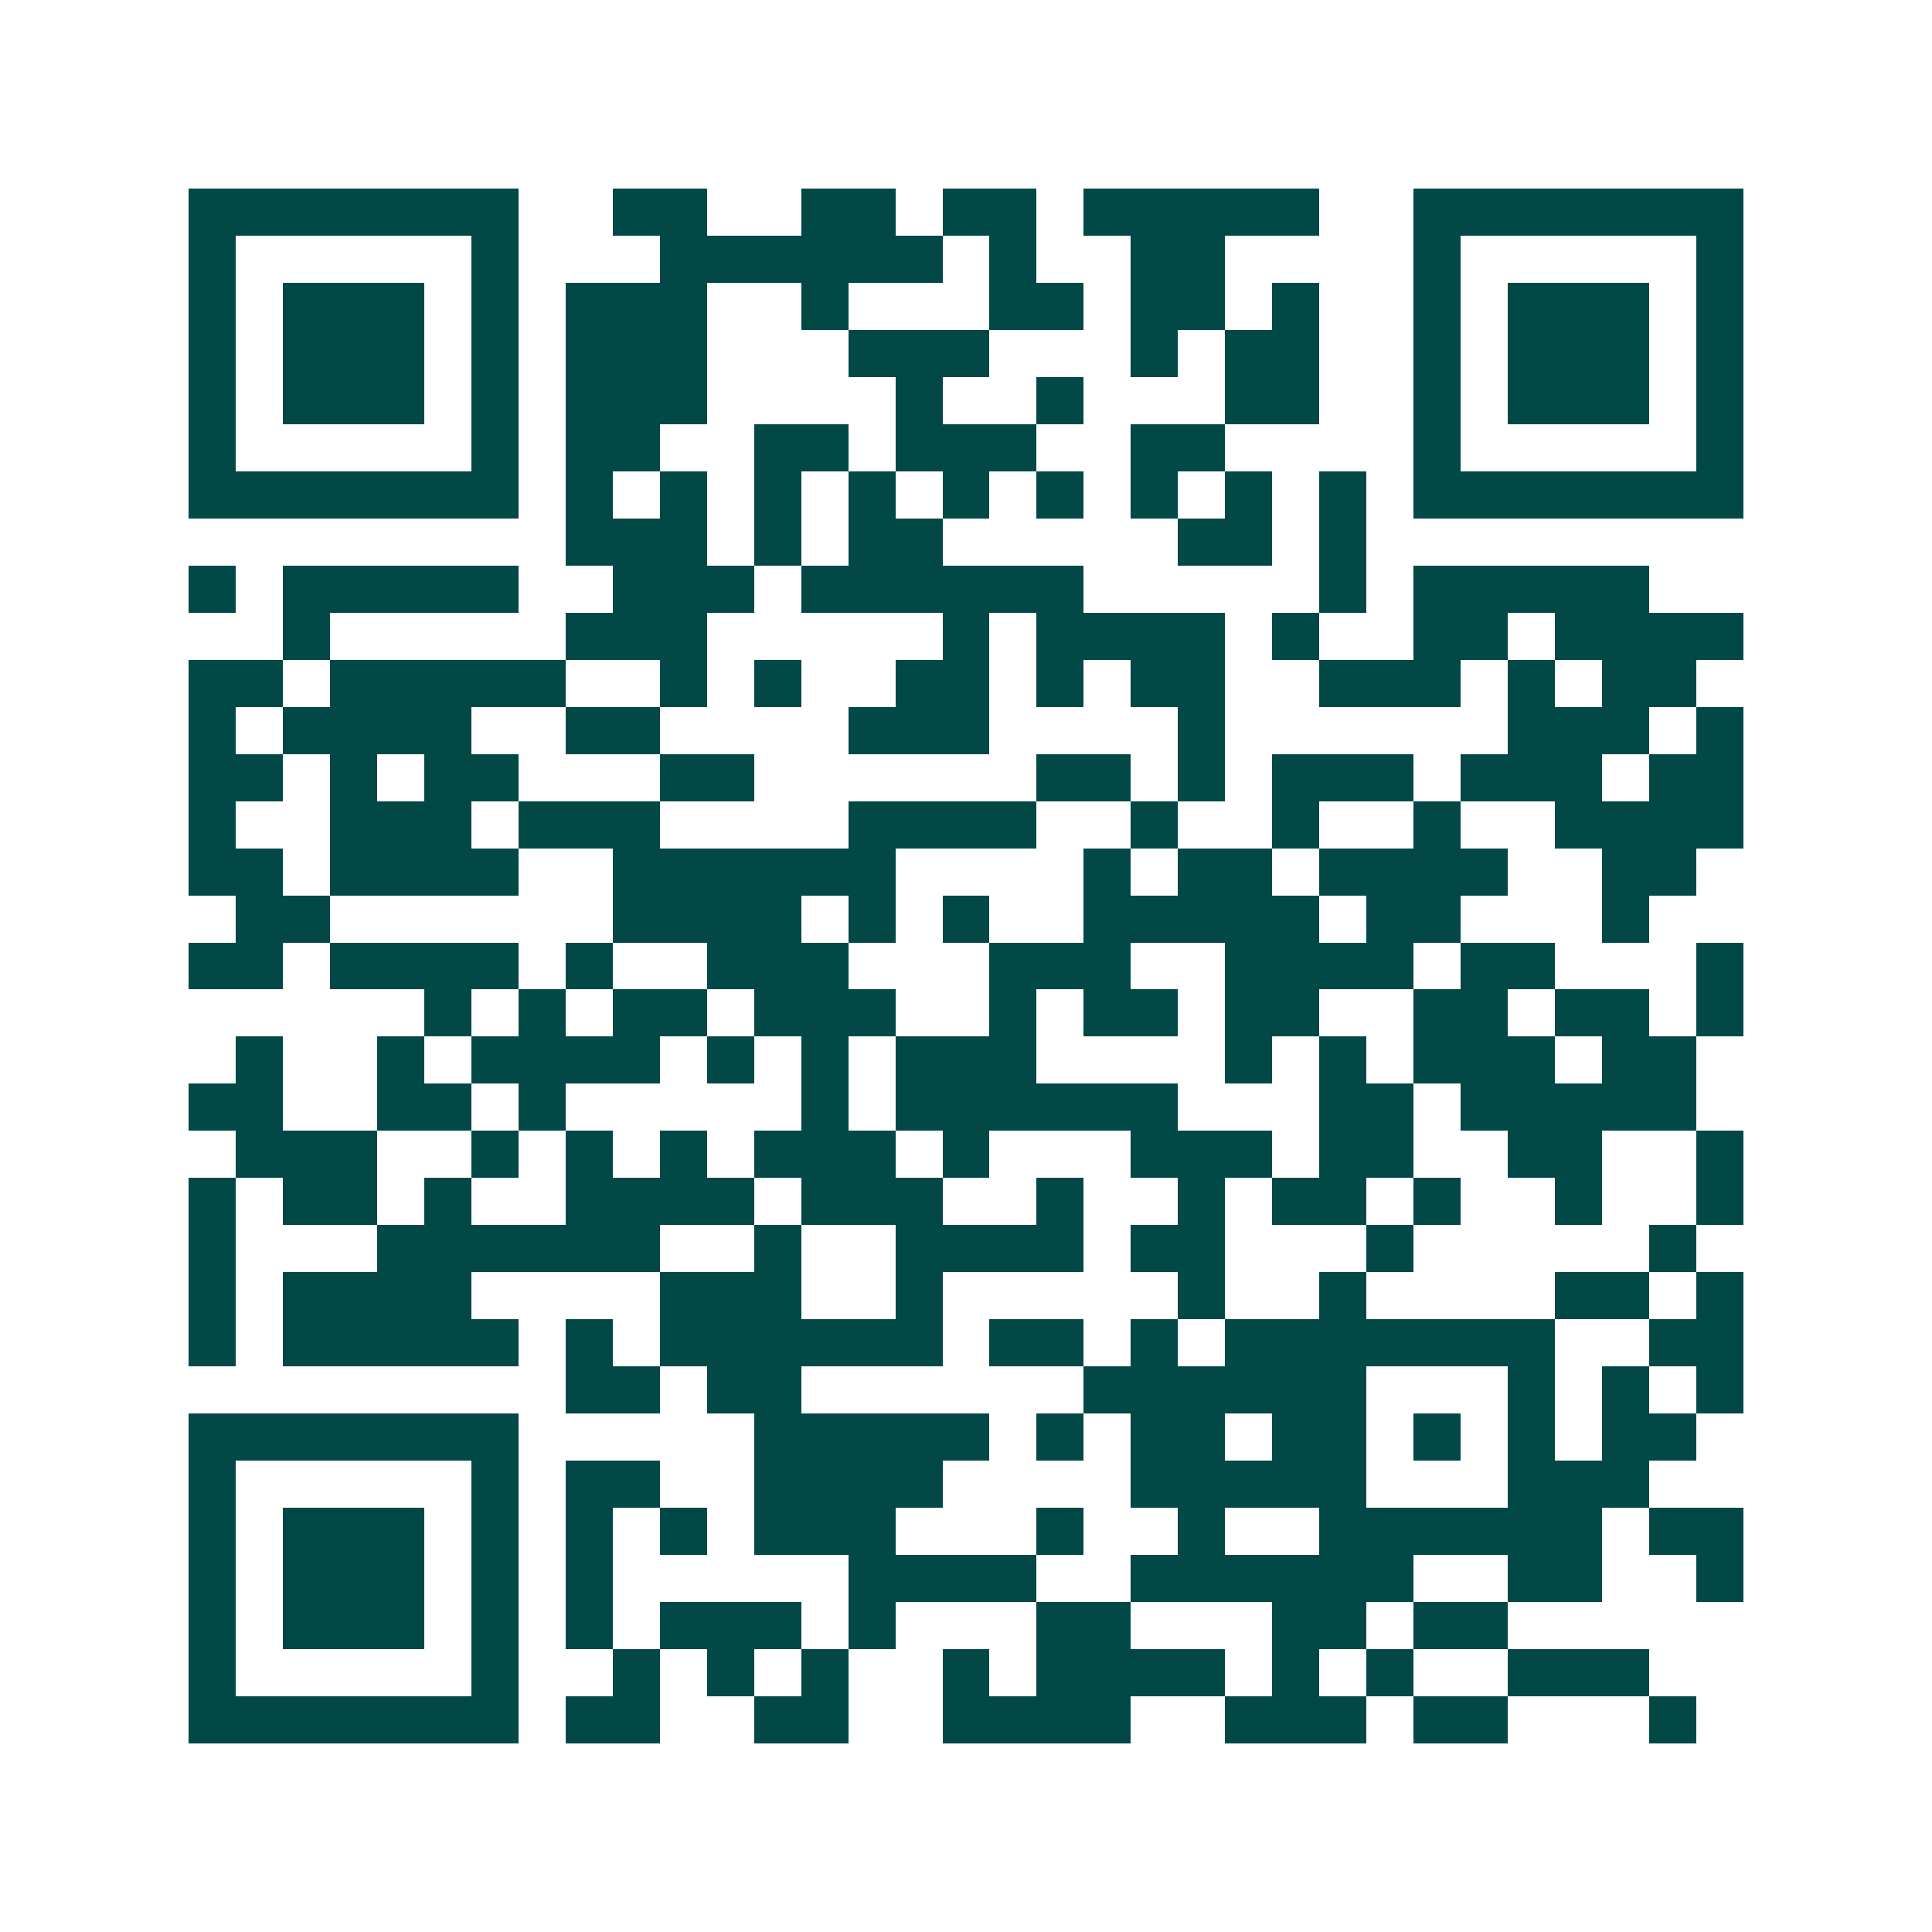 <svg xmlns="http://www.w3.org/2000/svg" width="200" height="200" viewBox="0 0 41 41" shape-rendering="crispEdges"><path fill="#ffffff" d="M0 0h41v41H0z"/><path stroke="#014847" d="M4 4.5h7m2 0h2m2 0h2m1 0h2m1 0h5m2 0h7M4 5.5h1m5 0h1m3 0h6m1 0h1m2 0h2m4 0h1m5 0h1M4 6.5h1m1 0h3m1 0h1m1 0h3m2 0h1m3 0h2m1 0h2m1 0h1m2 0h1m1 0h3m1 0h1M4 7.5h1m1 0h3m1 0h1m1 0h3m3 0h3m3 0h1m1 0h2m2 0h1m1 0h3m1 0h1M4 8.5h1m1 0h3m1 0h1m1 0h3m4 0h1m2 0h1m3 0h2m2 0h1m1 0h3m1 0h1M4 9.5h1m5 0h1m1 0h2m2 0h2m1 0h3m2 0h2m4 0h1m5 0h1M4 10.5h7m1 0h1m1 0h1m1 0h1m1 0h1m1 0h1m1 0h1m1 0h1m1 0h1m1 0h1m1 0h7M12 11.5h3m1 0h1m1 0h2m5 0h2m1 0h1M4 12.5h1m1 0h5m2 0h3m1 0h6m5 0h1m1 0h5M6 13.5h1m5 0h3m5 0h1m1 0h4m1 0h1m2 0h2m1 0h4M4 14.5h2m1 0h5m2 0h1m1 0h1m2 0h2m1 0h1m1 0h2m2 0h3m1 0h1m1 0h2M4 15.5h1m1 0h4m2 0h2m4 0h3m4 0h1m6 0h3m1 0h1M4 16.5h2m1 0h1m1 0h2m3 0h2m6 0h2m1 0h1m1 0h3m1 0h3m1 0h2M4 17.5h1m2 0h3m1 0h3m4 0h4m2 0h1m2 0h1m2 0h1m2 0h4M4 18.5h2m1 0h4m2 0h6m4 0h1m1 0h2m1 0h4m2 0h2M5 19.5h2m6 0h4m1 0h1m1 0h1m2 0h5m1 0h2m3 0h1M4 20.5h2m1 0h4m1 0h1m2 0h3m3 0h3m2 0h4m1 0h2m3 0h1M9 21.5h1m1 0h1m1 0h2m1 0h3m2 0h1m1 0h2m1 0h2m2 0h2m1 0h2m1 0h1M5 22.5h1m2 0h1m1 0h4m1 0h1m1 0h1m1 0h3m4 0h1m1 0h1m1 0h3m1 0h2M4 23.5h2m2 0h2m1 0h1m5 0h1m1 0h6m3 0h2m1 0h5M5 24.5h3m2 0h1m1 0h1m1 0h1m1 0h3m1 0h1m3 0h3m1 0h2m2 0h2m2 0h1M4 25.5h1m1 0h2m1 0h1m2 0h4m1 0h3m2 0h1m2 0h1m1 0h2m1 0h1m2 0h1m2 0h1M4 26.5h1m3 0h6m2 0h1m2 0h4m1 0h2m3 0h1m5 0h1M4 27.5h1m1 0h4m4 0h3m2 0h1m5 0h1m2 0h1m4 0h2m1 0h1M4 28.5h1m1 0h5m1 0h1m1 0h6m1 0h2m1 0h1m1 0h7m2 0h2M12 29.5h2m1 0h2m6 0h6m3 0h1m1 0h1m1 0h1M4 30.5h7m5 0h5m1 0h1m1 0h2m1 0h2m1 0h1m1 0h1m1 0h2M4 31.5h1m5 0h1m1 0h2m2 0h4m4 0h5m3 0h3M4 32.5h1m1 0h3m1 0h1m1 0h1m1 0h1m1 0h3m3 0h1m2 0h1m2 0h6m1 0h2M4 33.5h1m1 0h3m1 0h1m1 0h1m5 0h4m2 0h6m2 0h2m2 0h1M4 34.5h1m1 0h3m1 0h1m1 0h1m1 0h3m1 0h1m3 0h2m3 0h2m1 0h2M4 35.5h1m5 0h1m2 0h1m1 0h1m1 0h1m2 0h1m1 0h4m1 0h1m1 0h1m2 0h3M4 36.5h7m1 0h2m2 0h2m2 0h4m2 0h3m1 0h2m3 0h1"/></svg>
